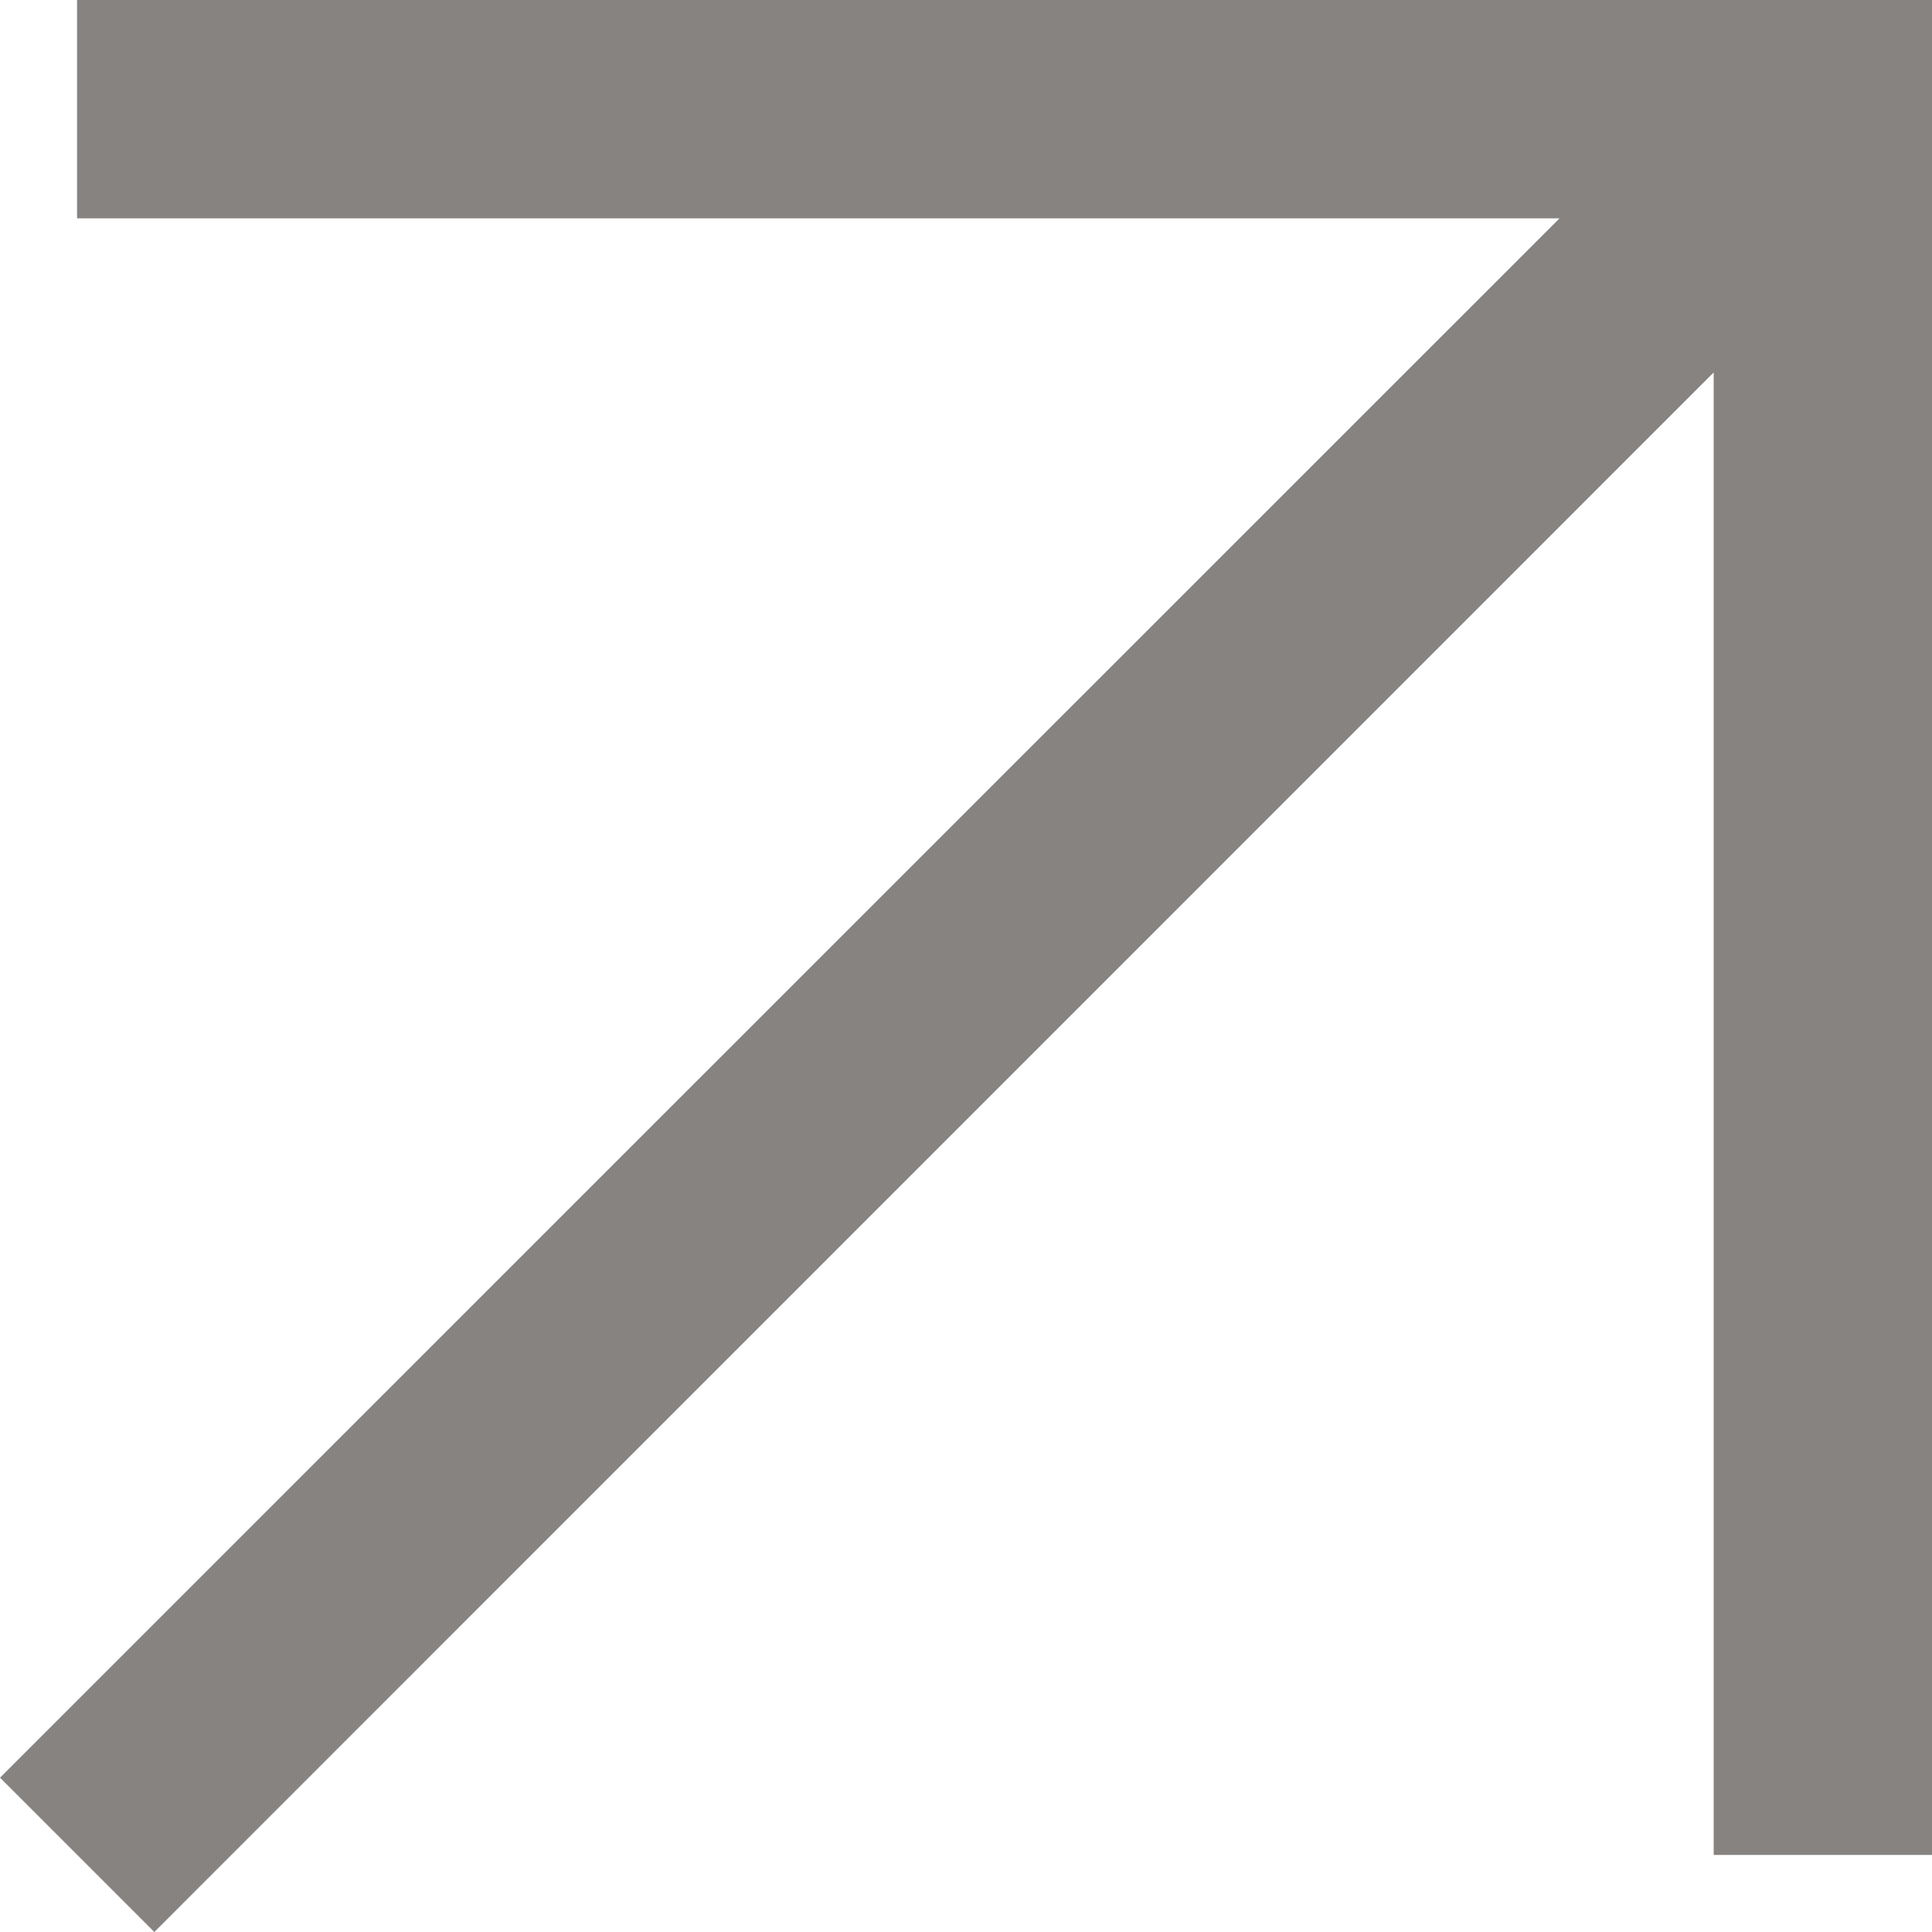 <?xml version="1.0" encoding="UTF-8"?> <svg xmlns="http://www.w3.org/2000/svg" width="9" height="9" viewBox="0 0 9 9" fill="none"><g clip-path="url(#clip0_2265_1780)"><path fill-rule="evenodd" clip-rule="evenodd" d="M9 0V8.641H7.983V1.735L0.719 9L0 8.281L7.265 1.017H0.359V1.09063e-06L9 0Z" fill="#868381"></path></g><defs><clipPath id="clip0_2265_1780"><rect width="9" height="9" fill="white"></rect></clipPath></defs></svg> 